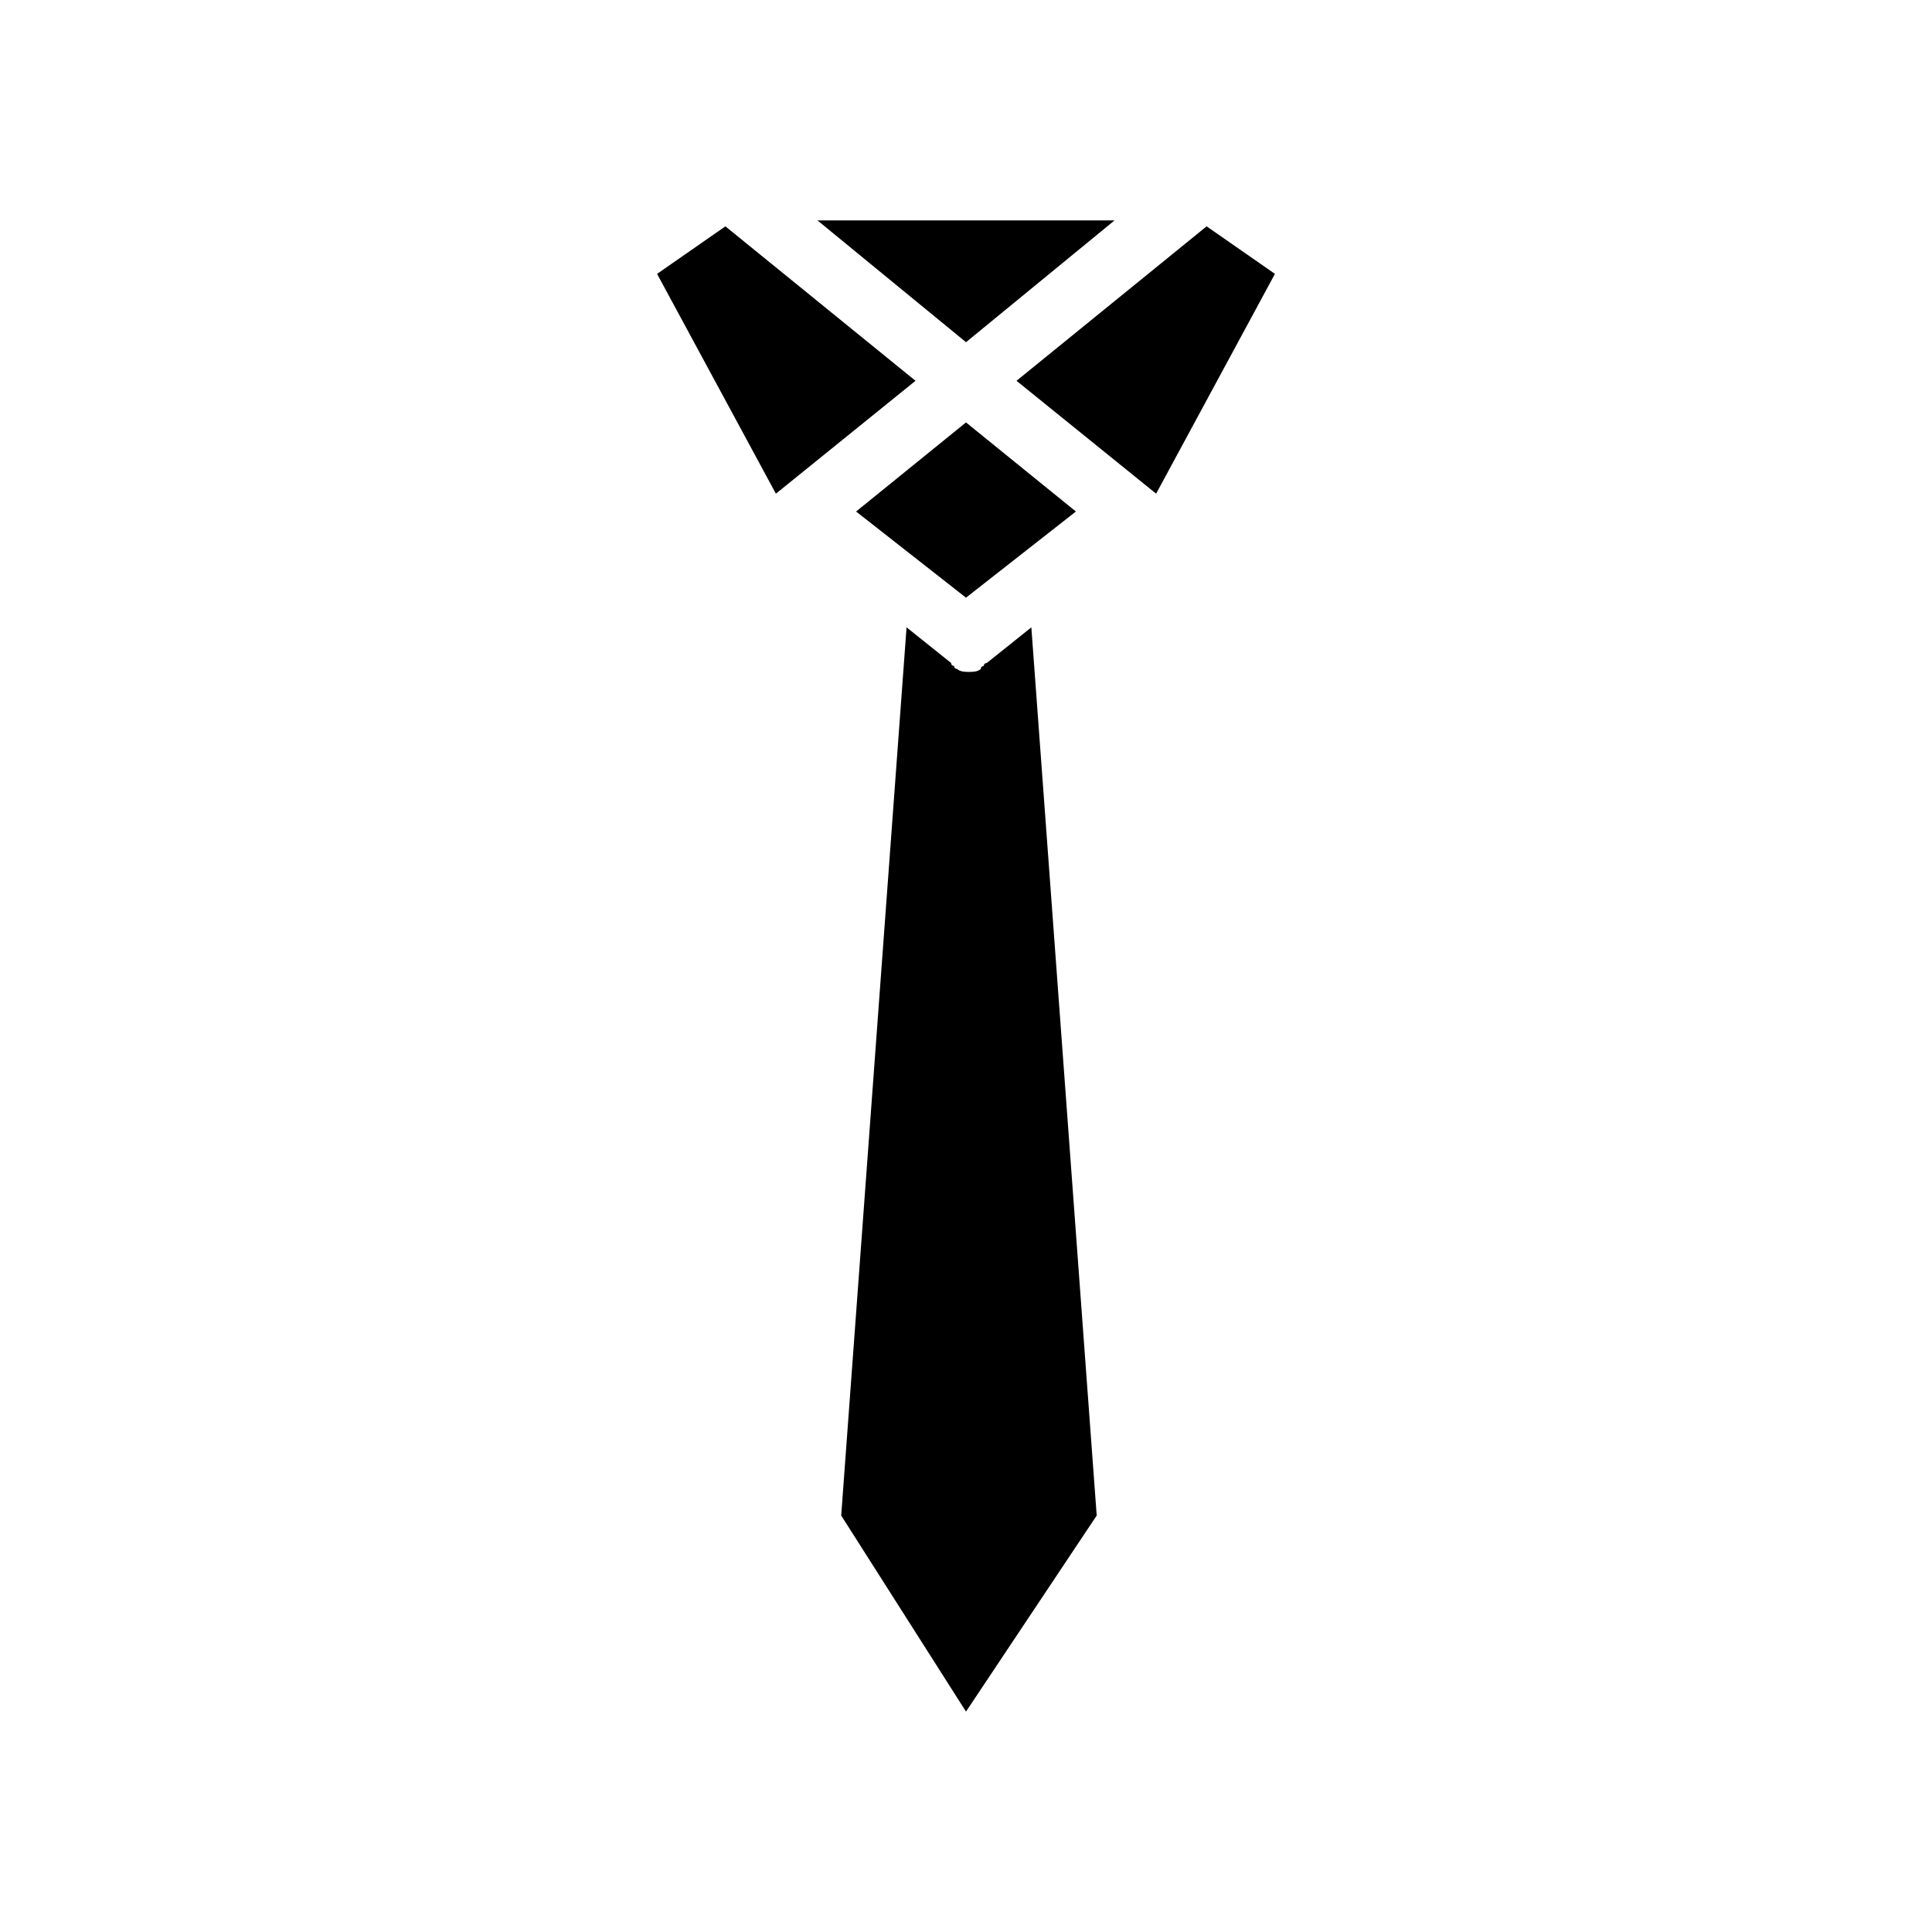 <?xml version="1.0" encoding="UTF-8"?>
<!-- Uploaded to: ICON Repo, www.iconrepo.com, Generator: ICON Repo Mixer Tools -->
<svg fill="#000000" width="800px" height="800px" version="1.1" viewBox="144 144 512 512" xmlns="http://www.w3.org/2000/svg">
 <g>
  <path d="m360.64 202.41 39.363 32.277 39.359-32.277z"/>
  <path d="m349.62 274.83 37-29.914-50.383-40.934-18.105 12.598z"/>
  <path d="m481.87 216.58-18.105-12.598-50.379 40.934 36.996 29.914z"/>
  <path d="m400 302.39 29.125-22.832-29.125-23.613-29.129 23.613z"/>
  <path d="m400 597.59 34.637-51.957-17.32-235.38-11.809 9.445s-0.789 0-0.789 0.789c0 0-0.789 0-0.789 0.789-0.789 0.789-2.363 0.789-3.148 0.789-0.789 0-2.363 0-3.148-0.789 0 0-0.789 0-0.789-0.789 0 0-0.789 0-0.789-0.789l-11.809-9.445-17.32 235.38z"/>
 </g>
</svg>